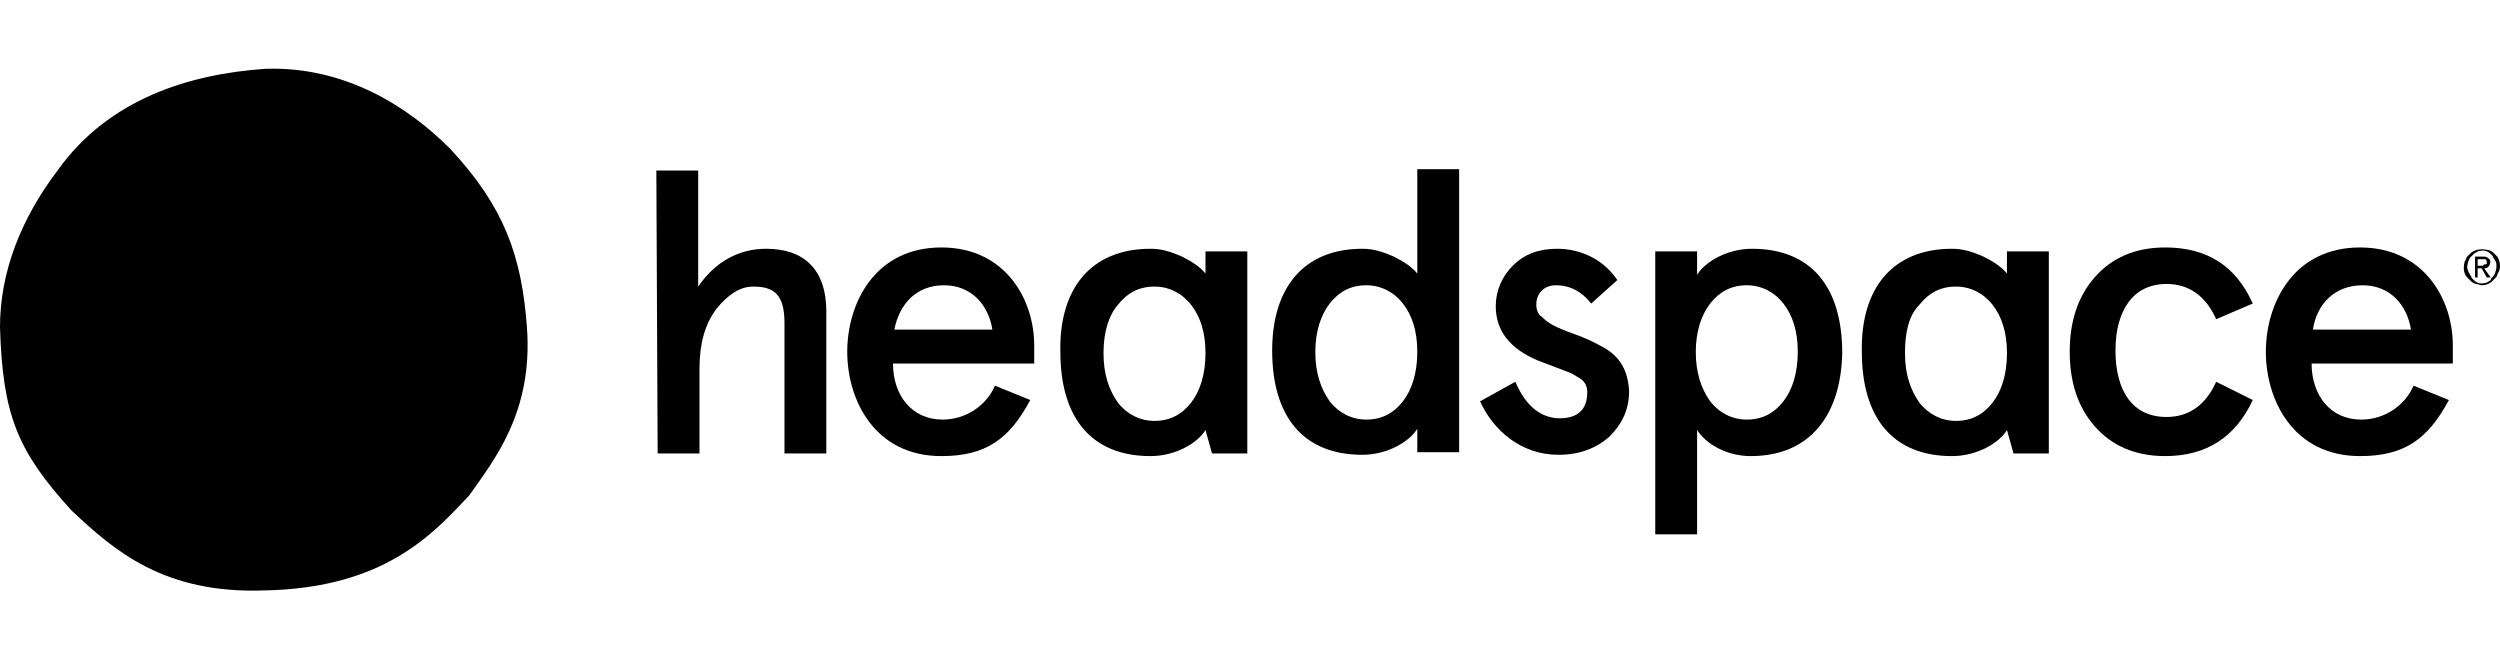 <svg width="182" height="48" viewBox="0 0 182 48" fill="none" xmlns="http://www.w3.org/2000/svg">
<path d="M47.782 12.414H50.828V20.863C52.066 19.059 53.779 18.11 55.778 18.11C58.538 18.11 60.156 19.629 60.156 22.667V33.014H57.11V23.521C57.11 21.433 56.349 20.863 54.826 20.863C53.874 20.863 53.017 21.433 52.161 22.477C51.304 23.616 50.923 25.04 50.923 26.844V33.014H47.877L47.782 12.414Z" fill="black"/>
<path d="M75.386 26.464H65.01C65.01 28.742 66.343 30.546 68.627 30.546C70.246 30.546 71.769 29.597 72.435 28.078L75.005 29.122C73.482 31.97 71.769 33.204 68.532 33.204C63.678 33.204 61.679 29.122 61.679 25.61C61.679 22.097 63.678 18.015 68.532 18.015C73.196 18.015 75.29 21.812 75.29 25.135V26.464H75.386ZM65.106 23.996H72.245C71.959 22.192 70.722 20.768 68.723 20.768C66.724 20.768 65.487 22.097 65.106 23.996Z" fill="black"/>
<path d="M99.181 18.11C99.943 18.11 100.609 18.3 101.466 18.679C102.227 19.059 102.799 19.439 103.179 19.914V12.319H106.225V32.919H103.179V31.211C102.608 32.16 100.99 33.109 99.181 33.109C94.898 33.109 92.614 30.356 92.614 25.515C92.614 20.958 94.898 18.11 99.181 18.11ZM95.755 25.61C95.755 27.128 96.136 28.268 96.802 29.217C97.468 30.071 98.42 30.546 99.467 30.546C100.609 30.546 101.466 30.071 102.132 29.217C102.799 28.363 103.179 27.128 103.179 25.61C103.179 24.091 102.799 22.951 102.132 22.097C101.466 21.243 100.514 20.768 99.467 20.768C98.325 20.768 97.468 21.243 96.802 22.097C96.136 22.951 95.755 24.186 95.755 25.61Z" fill="black"/>
<path d="M117.742 20.388L115.839 22.097C115.172 21.243 114.316 20.768 113.269 20.768C112.412 20.768 111.841 21.338 111.841 22.192C111.841 22.477 111.936 22.857 112.222 23.046C112.698 23.521 113.174 23.806 114.506 24.28C115.553 24.66 115.934 24.85 116.791 25.325C117.933 25.989 118.504 26.939 118.599 28.458C118.599 29.787 118.123 30.831 117.171 31.78C116.219 32.635 114.982 33.109 113.459 33.109C110.699 33.109 108.7 31.306 107.748 29.217L110.318 27.793C111.079 29.597 112.222 30.451 113.554 30.451C114.887 30.451 115.553 29.787 115.553 28.552C115.553 28.078 115.363 27.698 114.792 27.413C114.506 27.223 114.316 27.128 114.03 27.034C113.554 26.844 112.507 26.464 112.031 26.274C109.937 25.42 108.89 24.091 108.89 22.287C108.89 21.148 109.366 20.103 110.128 19.344C110.984 18.49 112.031 18.11 113.364 18.11C115.172 18.11 116.791 18.964 117.742 20.388Z" fill="black"/>
<path d="M127.451 33.204C125.738 33.204 124.215 32.35 123.549 31.306V38.9H120.503V18.3H123.549V20.009C124.12 19.059 125.738 18.11 127.546 18.11C131.83 18.11 134.114 20.863 134.114 25.704C134.019 30.261 131.734 33.204 127.451 33.204ZM130.878 25.61C130.878 24.091 130.497 22.951 129.831 22.097C129.164 21.243 128.213 20.768 127.166 20.768C126.023 20.768 125.167 21.243 124.5 22.097C123.834 22.951 123.453 24.186 123.453 25.61C123.453 27.128 123.834 28.268 124.5 29.217C125.167 30.072 126.119 30.546 127.166 30.546C128.308 30.546 129.164 30.072 129.831 29.217C130.497 28.363 130.878 27.128 130.878 25.61Z" fill="black"/>
<path d="M164.002 29.122C162.764 31.78 160.67 33.204 157.624 33.204C155.435 33.204 153.722 32.445 152.484 31.021C151.247 29.597 150.676 27.793 150.676 25.61C150.676 23.426 151.247 21.622 152.484 20.198C153.722 18.774 155.435 18.015 157.624 18.015C160.67 18.015 162.764 19.344 164.002 22.097L161.337 23.236C160.575 21.527 159.338 20.673 157.72 20.673C155.245 20.673 154.007 22.667 154.007 25.515C154.007 28.458 155.245 30.356 157.72 30.356C159.338 30.356 160.575 29.502 161.337 27.793L164.002 29.122Z" fill="black"/>
<path d="M178.66 26.464H168.285C168.285 28.742 169.618 30.546 171.902 30.546C173.52 30.546 175.043 29.597 175.709 28.078L178.279 29.122C176.756 31.97 175.043 33.204 171.807 33.204C166.952 33.204 164.954 29.122 164.954 25.61C164.954 22.097 166.952 18.015 171.807 18.015C176.471 18.015 178.565 21.812 178.565 25.135V26.464H178.66ZM168.38 23.996H175.519C175.233 22.192 173.996 20.768 171.997 20.768C169.998 20.768 168.666 22.097 168.38 23.996Z" fill="black"/>
<path d="M83.762 18.11C84.523 18.11 85.189 18.3 86.046 18.679C86.808 19.059 87.379 19.439 87.76 19.914V18.3H90.805V33.014H88.235L87.76 31.306C87.188 32.255 85.57 33.204 83.762 33.204C79.478 33.204 77.194 30.451 77.194 25.61C77.099 21.053 79.383 18.11 83.762 18.11ZM80.335 25.704C80.335 27.223 80.716 28.363 81.382 29.312C82.048 30.166 83 30.641 84.047 30.641C85.189 30.641 86.046 30.166 86.712 29.312C87.379 28.458 87.76 27.223 87.76 25.704C87.76 24.186 87.379 23.046 86.712 22.192C86.046 21.338 85.094 20.863 84.047 20.863C82.905 20.863 82.048 21.338 81.382 22.192C80.716 22.951 80.335 24.186 80.335 25.704Z" fill="black"/>
<path d="M142.109 18.11C142.871 18.11 143.537 18.3 144.394 18.679C145.155 19.059 145.726 19.439 146.107 19.914V18.3H149.153V33.014H146.583L146.107 31.306C145.536 32.255 143.918 33.204 142.109 33.204C137.826 33.204 135.542 30.451 135.542 25.61C135.447 21.053 137.731 18.11 142.109 18.11ZM138.683 25.704C138.683 27.223 139.064 28.363 139.73 29.312C140.396 30.166 141.348 30.641 142.395 30.641C143.537 30.641 144.394 30.166 145.06 29.312C145.726 28.458 146.107 27.223 146.107 25.704C146.107 24.186 145.726 23.046 145.06 22.192C144.394 21.338 143.442 20.863 142.395 20.863C141.253 20.863 140.396 21.338 139.73 22.192C138.968 22.951 138.683 24.186 138.683 25.704Z" fill="black"/>
<path d="M38.359 23.806C38.835 30.071 35.884 33.584 34.171 36.052C31.506 38.9 27.984 42.792 19.322 42.982C11.898 43.267 8.281 40.039 5.235 37.191C1.237 32.825 0.19 30.166 0 23.806C0 19.819 1.523 15.926 4.188 12.414C7.9 7.192 13.802 5.389 19.322 5.009C25.033 4.819 29.602 7.667 32.743 10.8C36.741 15.072 37.978 18.679 38.359 23.806Z" fill="black"/>
<path d="M181.801 18.679C181.706 18.584 181.611 18.49 181.515 18.395C181.42 18.3 181.23 18.205 181.135 18.205C180.754 18.11 180.278 18.11 179.897 18.395C179.802 18.49 179.707 18.584 179.612 18.679C179.517 18.774 179.517 18.964 179.421 19.059C179.326 19.439 179.326 19.914 179.612 20.198C179.707 20.293 179.802 20.388 179.897 20.483C179.993 20.578 180.183 20.673 180.278 20.673C180.373 20.673 180.564 20.768 180.659 20.768C180.944 20.768 181.23 20.673 181.42 20.483C181.516 20.388 181.611 20.293 181.706 20.198C181.801 20.103 181.801 19.914 181.896 19.819C182.087 19.439 181.991 18.964 181.801 18.679ZM181.515 20.103C181.42 20.198 181.325 20.293 181.325 20.388C181.23 20.483 181.135 20.483 181.04 20.578C180.659 20.673 180.373 20.673 180.088 20.388C179.993 20.293 179.897 20.198 179.897 20.103C179.802 20.009 179.802 19.914 179.707 19.819C179.707 19.724 179.612 19.629 179.612 19.439C179.612 19.249 179.707 18.964 179.802 18.774C179.897 18.679 179.993 18.584 180.088 18.49C180.183 18.395 180.278 18.395 180.373 18.3C180.754 18.205 181.04 18.205 181.325 18.49C181.42 18.584 181.515 18.679 181.515 18.774C181.611 18.869 181.611 18.964 181.706 19.059C181.801 19.439 181.706 19.819 181.515 20.103Z" fill="black"/>
<path d="M180.849 19.534C180.944 19.534 181.04 19.534 181.135 19.439C181.325 19.249 181.325 18.964 181.23 18.869C181.04 18.679 180.944 18.679 180.754 18.679H180.183V20.198H180.373V19.534H180.659L181.04 20.198H181.325L180.849 19.534ZM180.659 19.344H180.373V18.869C180.564 18.869 180.754 18.869 180.944 18.869C181.04 18.964 181.04 19.059 181.04 19.154C181.04 19.249 180.944 19.249 180.849 19.249C180.754 19.344 180.754 19.344 180.659 19.344Z" fill="black"/>
</svg>
